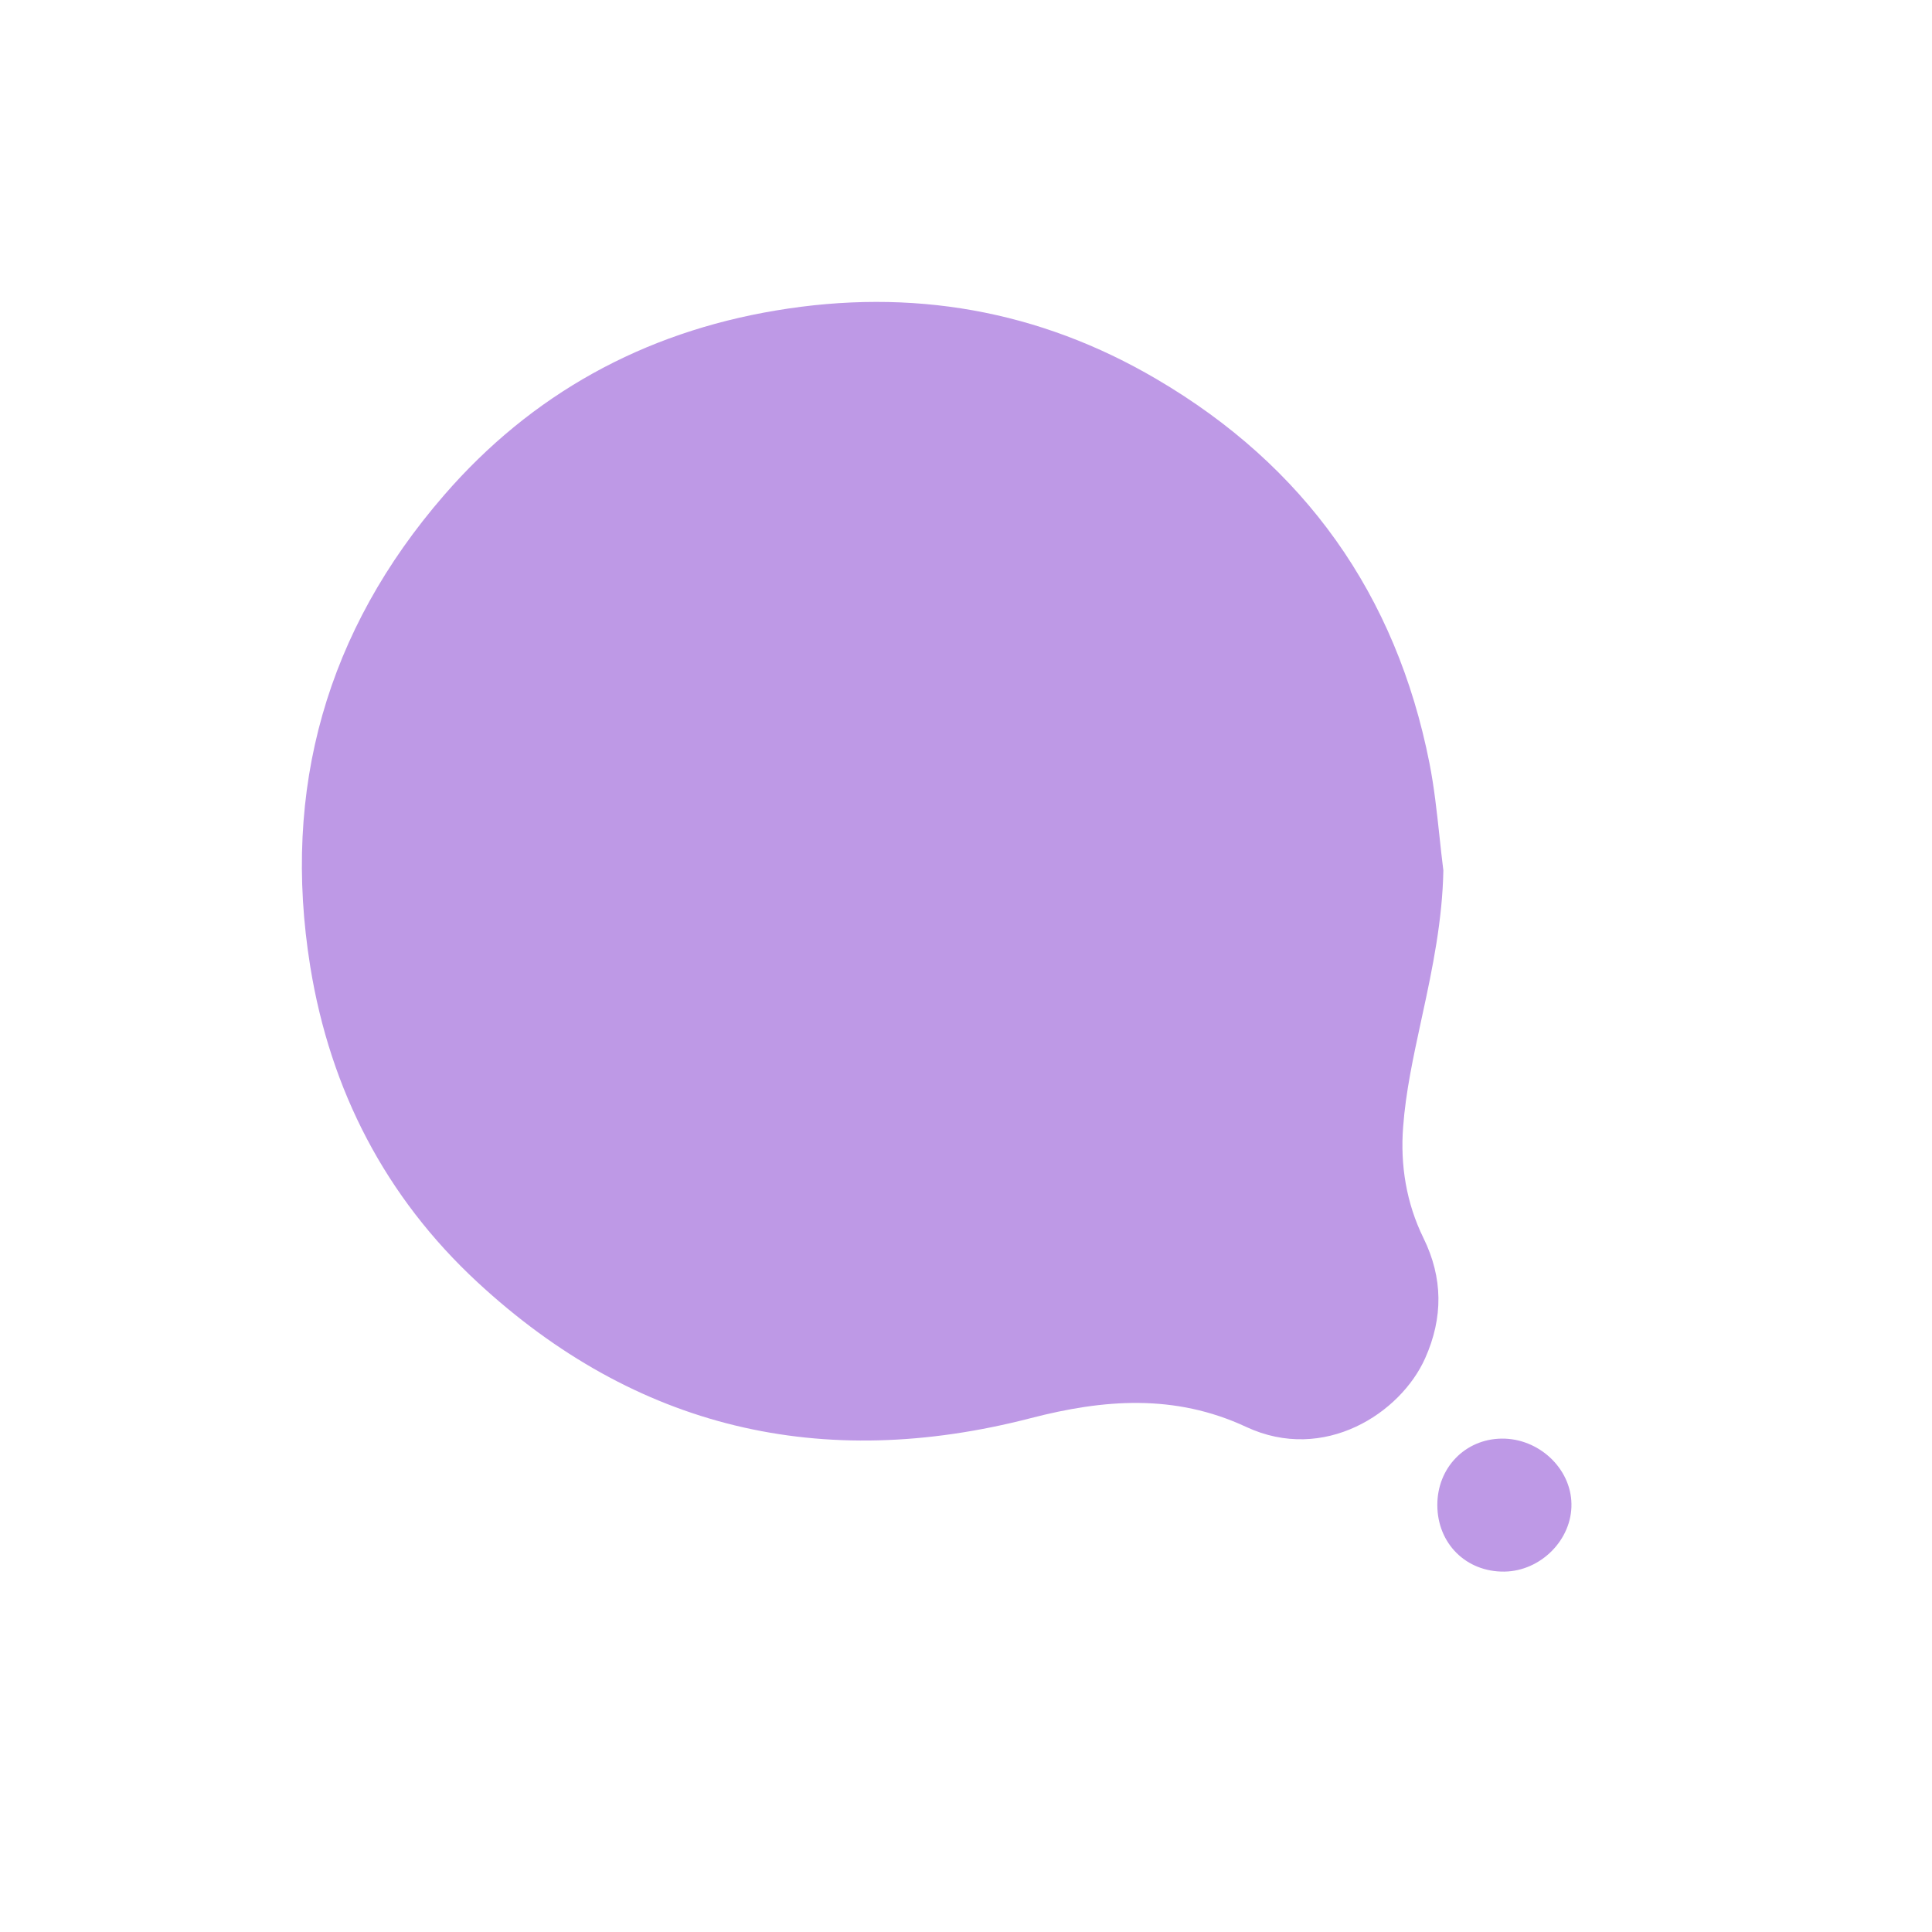 <svg width="24" height="24" viewBox="0 0 24 24" fill="none" xmlns="http://www.w3.org/2000/svg">
<g id="cora-resume-icon-24x24">
<path id="path-1" fill-rule="evenodd" clip-rule="evenodd" d="M17.757 9.479C17.343 7.384 16.205 5.788 14.37 4.711C12.906 3.85 11.322 3.575 9.639 3.857C7.988 4.133 6.602 4.898 5.515 6.153C4.058 7.834 3.498 9.799 3.854 12.006C4.103 13.546 4.792 14.873 5.93 15.927C7.899 17.751 10.209 18.289 12.807 17.616C13.707 17.383 14.592 17.311 15.481 17.726C16.449 18.177 17.4 17.555 17.704 16.872C17.929 16.367 17.925 15.873 17.683 15.38C17.469 14.944 17.394 14.473 17.43 14.002C17.462 13.565 17.557 13.13 17.65 12.698C17.656 12.669 17.663 12.639 17.669 12.61C17.798 12.018 17.918 11.428 17.93 10.813C17.912 10.67 17.896 10.526 17.881 10.382C17.848 10.079 17.816 9.777 17.757 9.479ZM19.521 18.68C19.514 18.238 19.113 17.865 18.653 17.871C18.199 17.877 17.854 18.234 17.855 18.697C17.856 19.175 18.213 19.529 18.688 19.523C19.141 19.517 19.53 19.125 19.521 18.68Z" fill="#BE99E6"/>
</g>
</svg>
